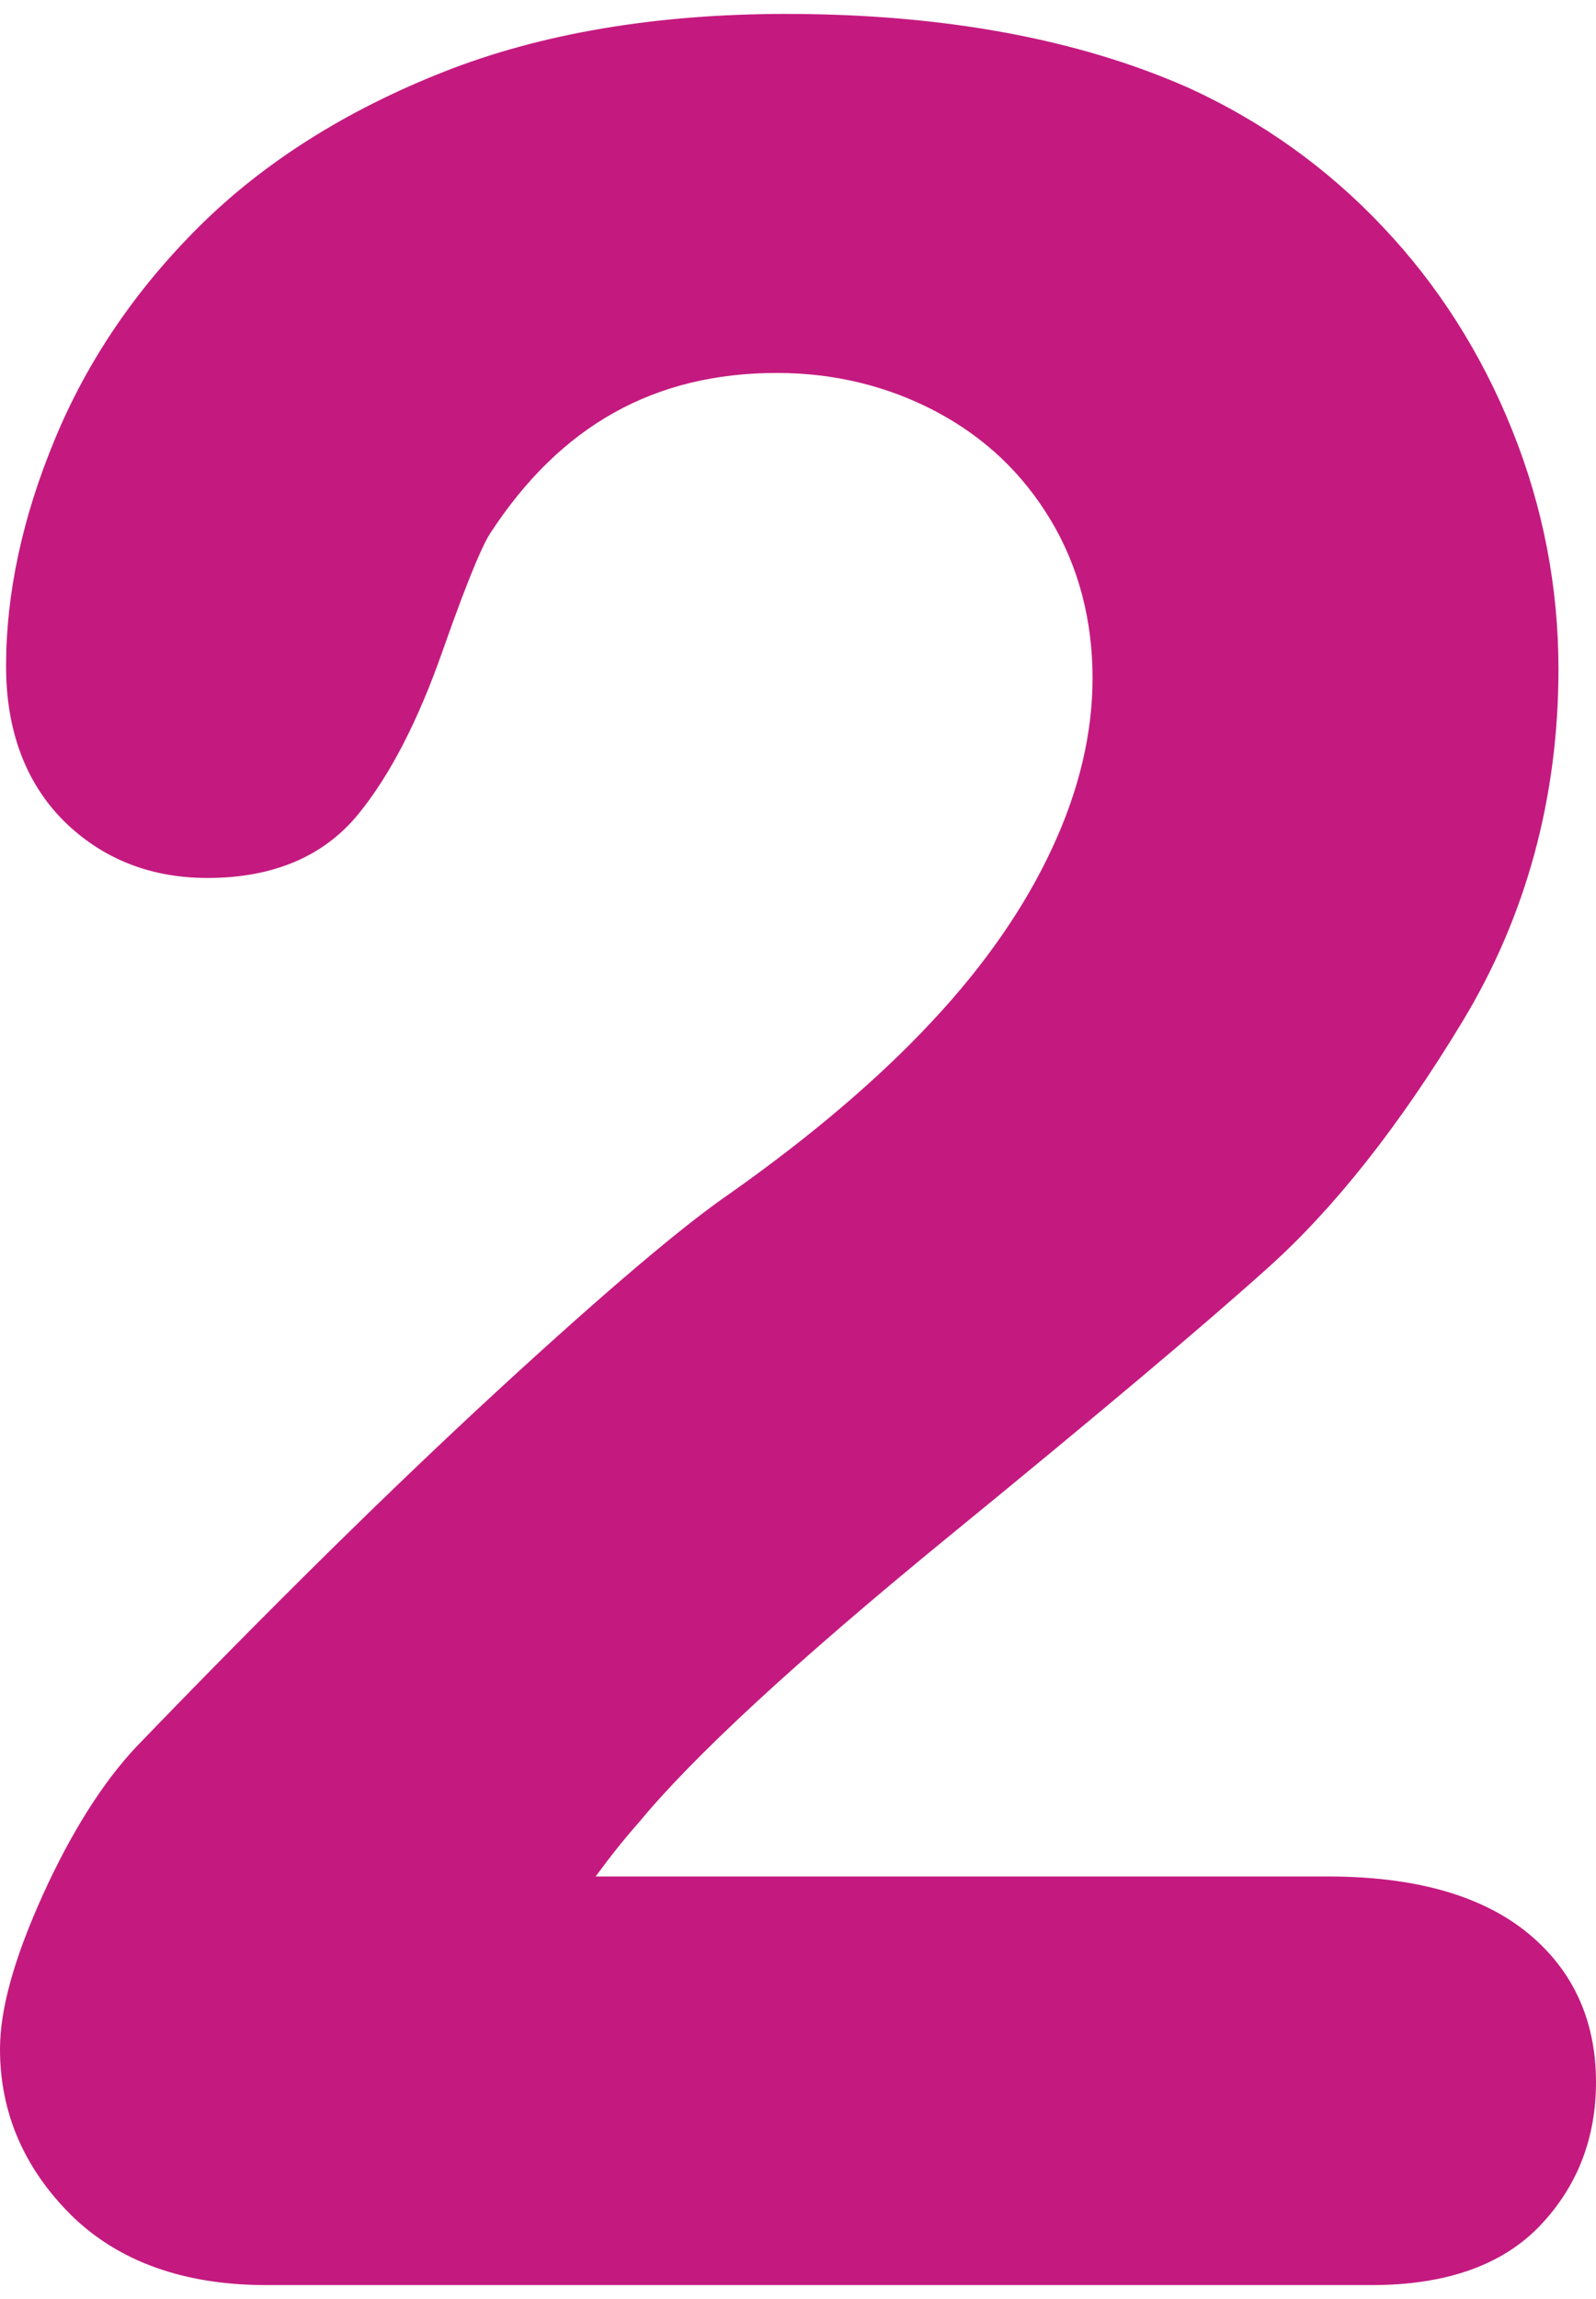 <svg width="25" height="36" viewBox="0 0 25 36" fill="none" xmlns="http://www.w3.org/2000/svg">
<path fill-rule="evenodd" clip-rule="evenodd" d="M23.873 30.223C23.155 29.665 22.123 29.384 20.81 29.384H9.33C9.557 29.074 9.781 28.792 10.002 28.544C10.854 27.509 12.471 26.017 14.806 24.105C17.22 22.133 18.876 20.739 19.869 19.845C20.897 18.923 21.918 17.633 22.902 16.006C23.904 14.357 24.412 12.495 24.412 10.476C24.412 9.186 24.168 7.929 23.686 6.733C23.205 5.534 22.523 4.462 21.66 3.552C20.795 2.634 19.776 1.906 18.628 1.38C16.888 0.607 14.763 0.218 12.311 0.218C10.274 0.218 8.467 0.524 6.943 1.128C5.412 1.732 4.128 2.547 3.127 3.54C2.126 4.532 1.363 5.657 0.858 6.882C0.352 8.098 0.095 9.294 0.095 10.43C0.095 11.436 0.399 12.251 0.995 12.851C1.596 13.446 2.353 13.748 3.249 13.748C4.275 13.748 5.07 13.413 5.613 12.748C6.105 12.147 6.55 11.287 6.932 10.195C7.4 8.863 7.597 8.475 7.677 8.354C8.779 6.663 10.25 5.84 12.172 5.84C13.07 5.84 13.911 6.047 14.667 6.447C15.428 6.853 16.014 7.407 16.458 8.143C16.892 8.867 17.114 9.703 17.114 10.621C17.114 11.482 16.903 12.376 16.483 13.277C16.057 14.199 15.424 15.113 14.603 15.99C13.772 16.884 12.711 17.785 11.461 18.67C10.726 19.171 9.53 20.18 7.811 21.761C6.14 23.299 4.233 25.177 2.14 27.348C1.609 27.911 1.117 28.693 0.674 29.665C0.221 30.666 0 31.46 0 32.088C0 33.077 0.374 33.95 1.114 34.686C1.855 35.414 2.882 35.782 4.167 35.782H21.493C22.644 35.782 23.529 35.472 24.119 34.856C24.705 34.243 25 33.486 25 32.606C25 31.608 24.619 30.807 23.873 30.223" fill="#C41A7F"/>
</svg>
